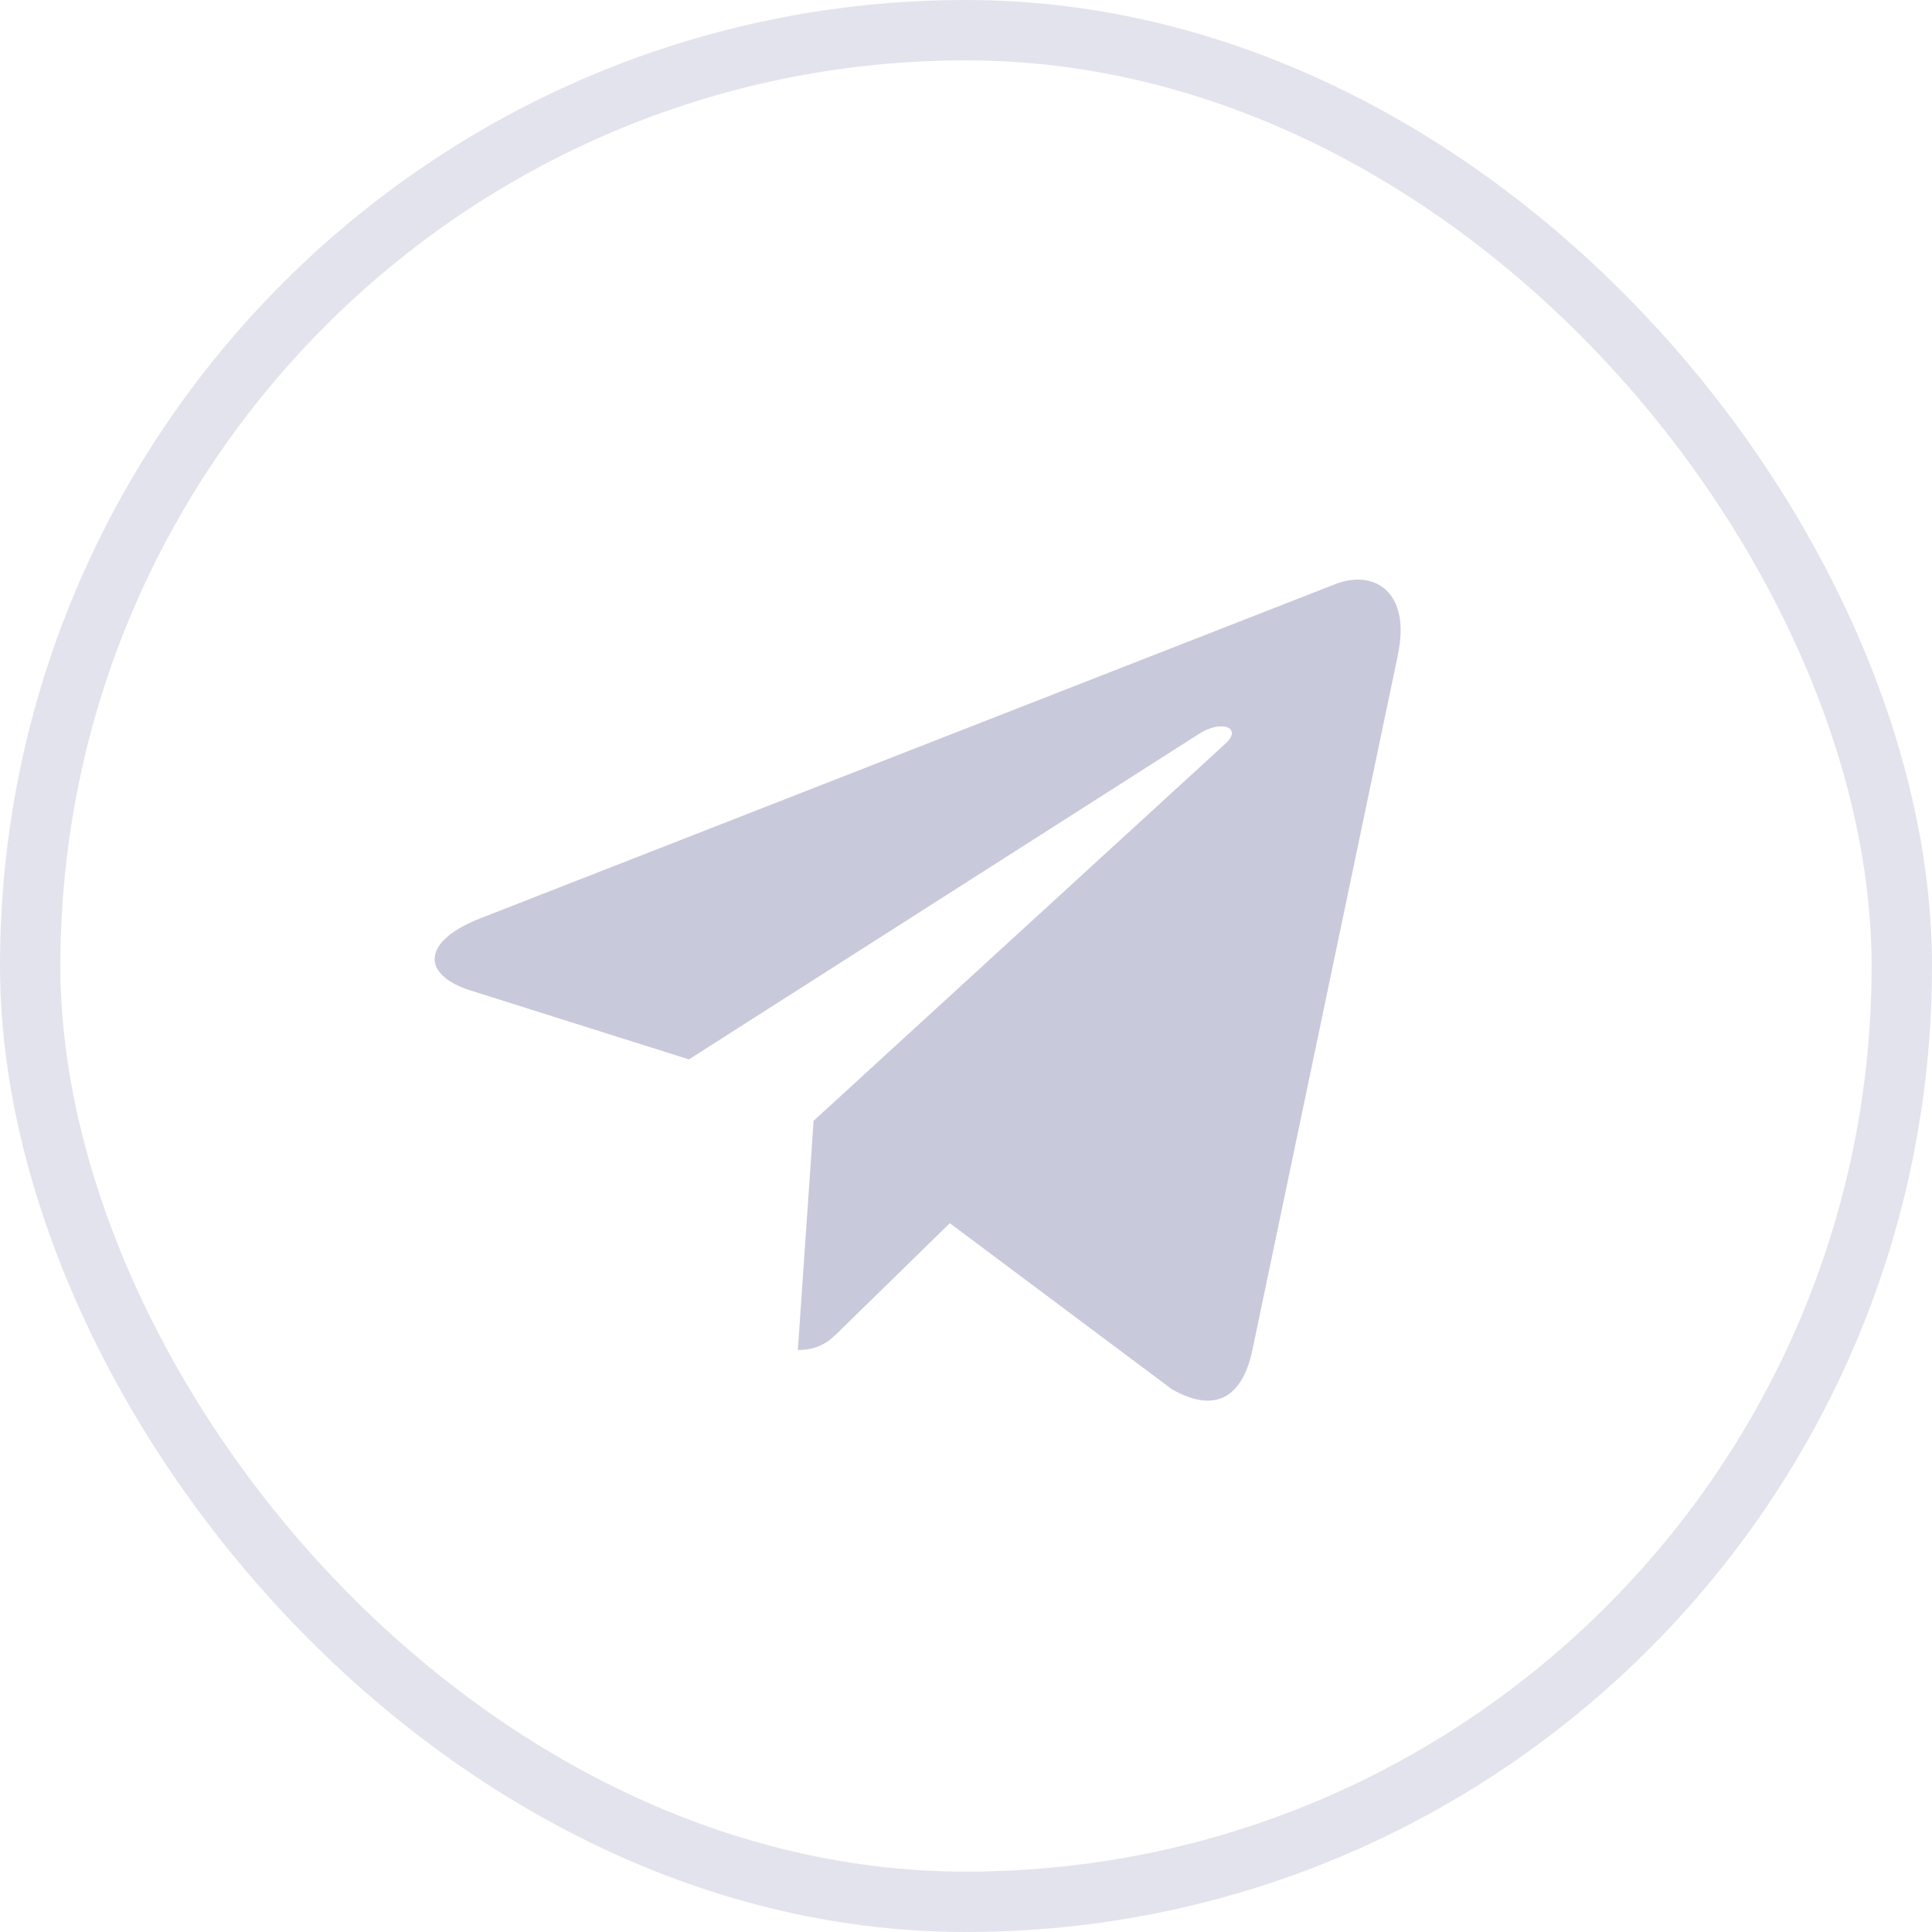 <svg width="32" height="32" viewBox="0 0 32 32" fill="none" xmlns="http://www.w3.org/2000/svg"><path d="m7.944 15.215 14.19-5.547c.658-.241 1.233.163 1.02 1.172h.001L20.74 22.378c-.179.818-.658 1.017-1.33.632l-3.678-2.75-1.775 1.734c-.196.199-.362.366-.742.366l.261-3.796 6.819-6.245c.297-.265-.066-.414-.457-.15l-8.427 5.378L7.777 16.4c-.788-.254-.805-.8.167-1.185Z" fill="#C9C9DC"/><rect x=".5" y=".5" width="31" height="31" rx="15.5" stroke="#C9C9DC" stroke-opacity=".5"/></svg>